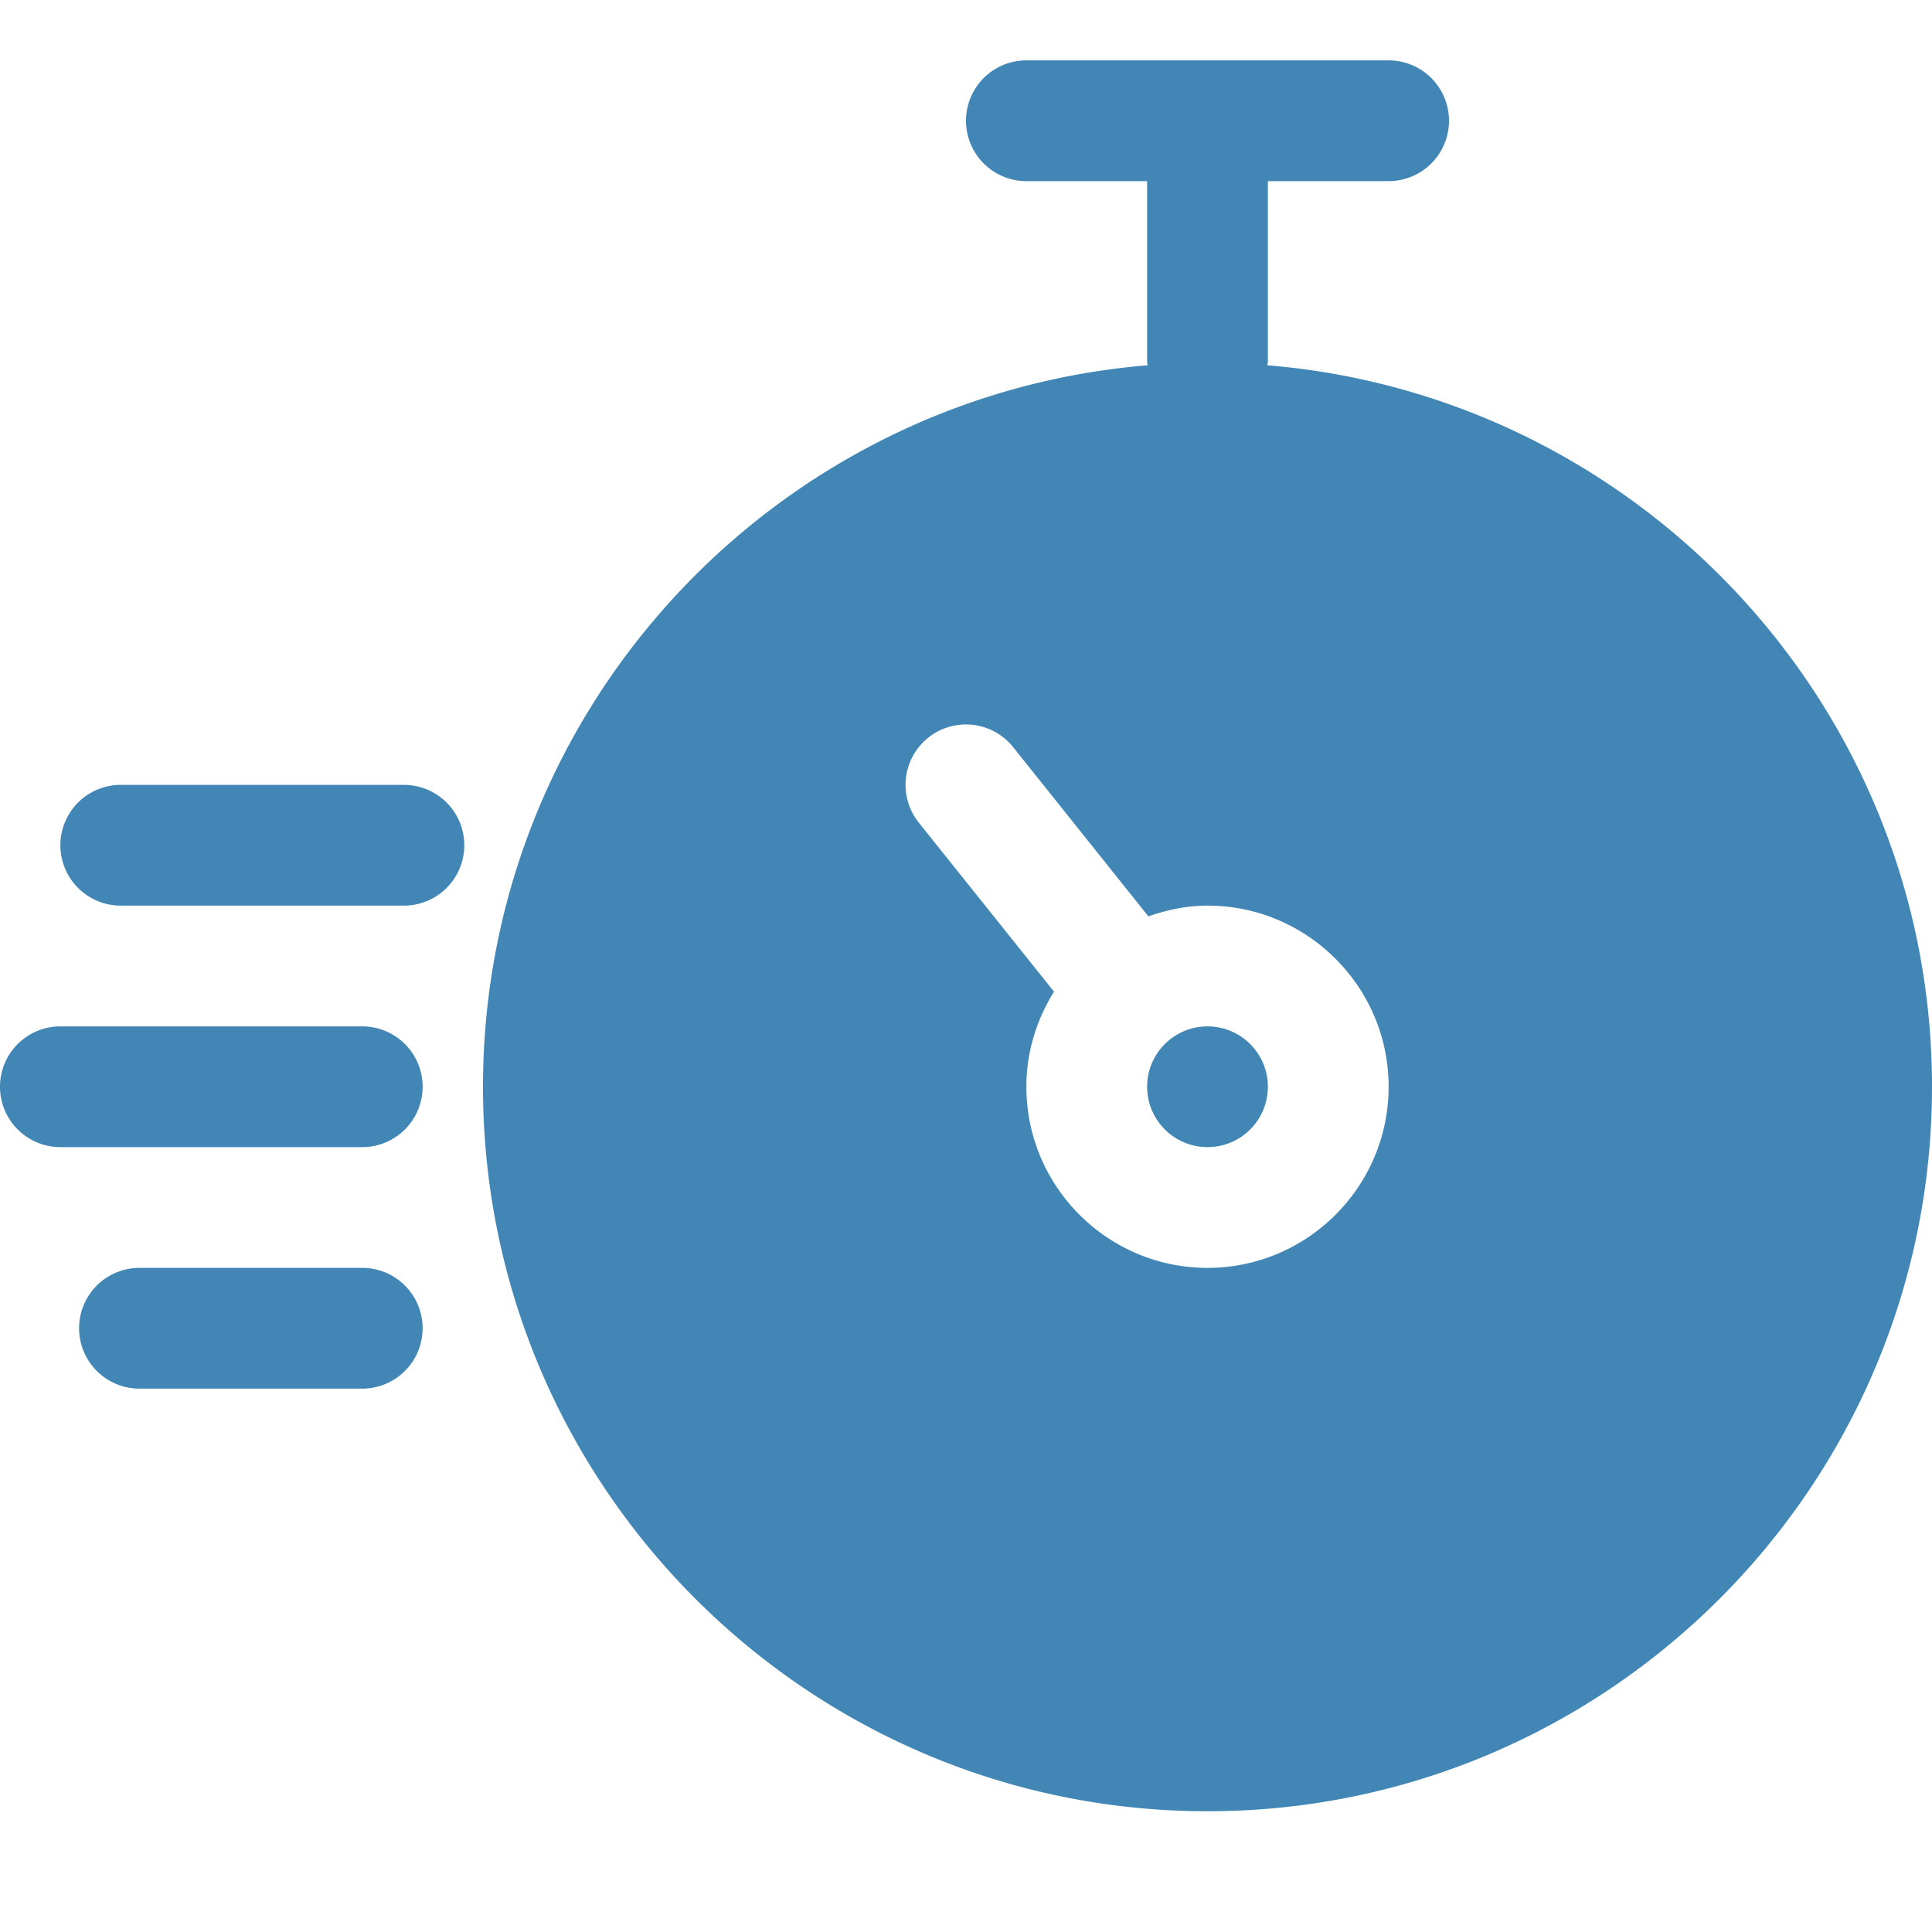 <?xml version="1.0" encoding="UTF-8"?>
<svg xmlns="http://www.w3.org/2000/svg" xmlns:xlink="http://www.w3.org/1999/xlink" xmlns:svgjs="http://svgjs.com/svgjs" version="1.1" width="512" height="512" x="0" y="0" viewBox="0 0 32 32" style="enable-background:new 0 0 512 512" xml:space="preserve">
  <g>
    <path d="M6 17H1a1 1 0 1 0 0 2h5a1 1 0 1 0 0-2zM6 21H2.31a1 1 0 1 0 0 2H6a1 1 0 1 0 0-2zM6.69 13H2a1 1 0 1 0 0 2h4.69a1 1 0 1 0 0-2z" fill="#4186b4" data-original="#000000" opacity="1"/>
    <circle cx="20" cy="18" r="1" fill="#4186b4" data-original="#000000" opacity="1"/>
    <path d="M20.99 6.05c0-.017.01-.032.01-.05V3h2a1 1 0 1 0 0-2h-6a1 1 0 1 0 0 2h2v3c0 .018.01.033.01.05C12.856 6.556 8 11.717 8 18c0 6.617 5.383 12 12 12s12-5.383 12-12c0-6.283-4.856-11.444-11.01-11.95zM20 21c-1.654 0-3-1.346-3-3 0-.58.172-1.116.458-1.575l-2.24-2.8a1 1 0 0 1 1.563-1.25l2.24 2.803c.309-.108.635-.178.979-.178 1.654 0 3 1.346 3 3s-1.346 3-3 3z" fill="#4186b4" data-original="#000000" opacity="1"/>
  </g>
</svg>
